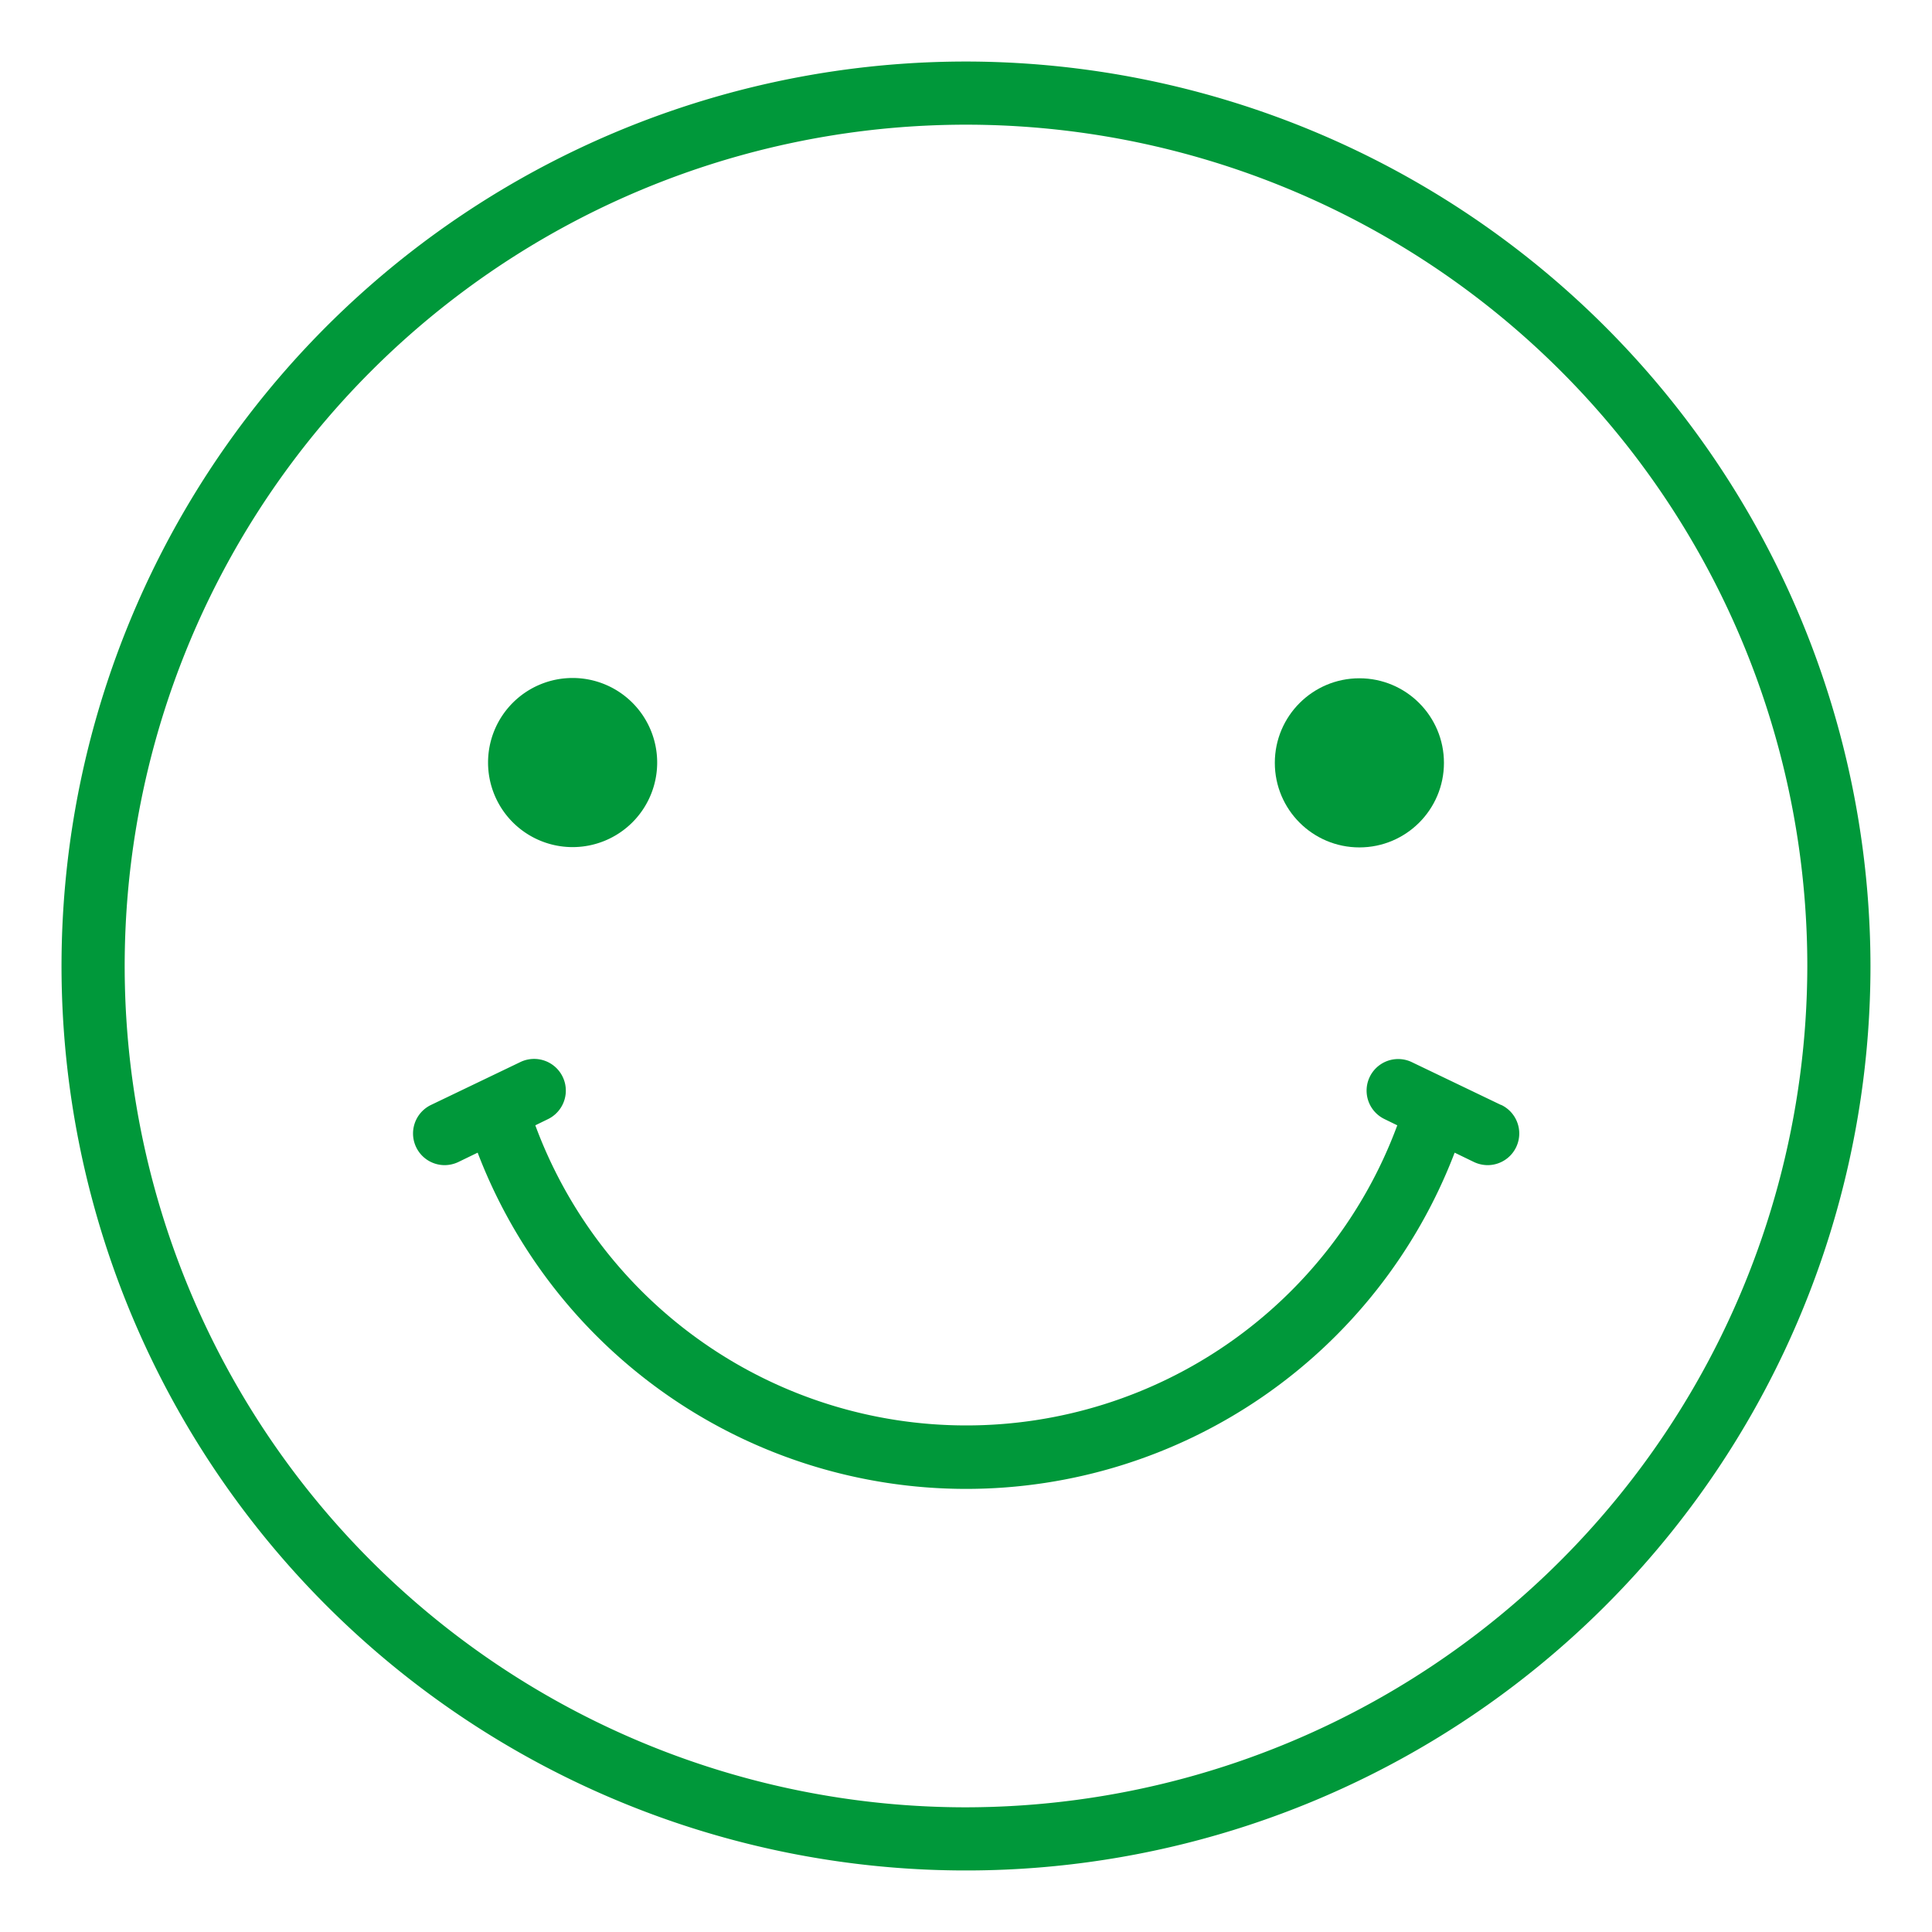 <svg xmlns="http://www.w3.org/2000/svg" viewBox="0 0 130 130"><title>smilies</title><path d="M65,4.14A60.86,60.86,0,1,0,125.86,65,60.93,60.93,0,0,0,65,4.14Zm0,117.47A56.61,56.61,0,1,1,121.61,65,56.68,56.68,0,0,1,65,121.61Z" style="fill:#00983a"/><path d="M38.53,57a5.69,5.69,0,1,0-5.69-5.69A5.69,5.69,0,0,0,38.53,57Z" style="fill:#00983a"/><circle cx="91.47" cy="51.33" r="5.69" style="fill:#00983a"/><path d="M101,74.35l-6-2.88a2.12,2.12,0,1,0-1.84,3.83l.86.42a30.92,30.92,0,0,1-58,0l.86-.42A2.12,2.12,0,1,0,35,71.47l-6,2.88a2.13,2.13,0,0,0,.92,4.05,2.17,2.17,0,0,0,.92-.21l1.3-.63a35.19,35.19,0,0,0,65.74,0l1.3.63a2.17,2.17,0,0,0,.92.21,2.13,2.13,0,0,0,.92-4.05Z" style="fill:#00983a"/></svg>